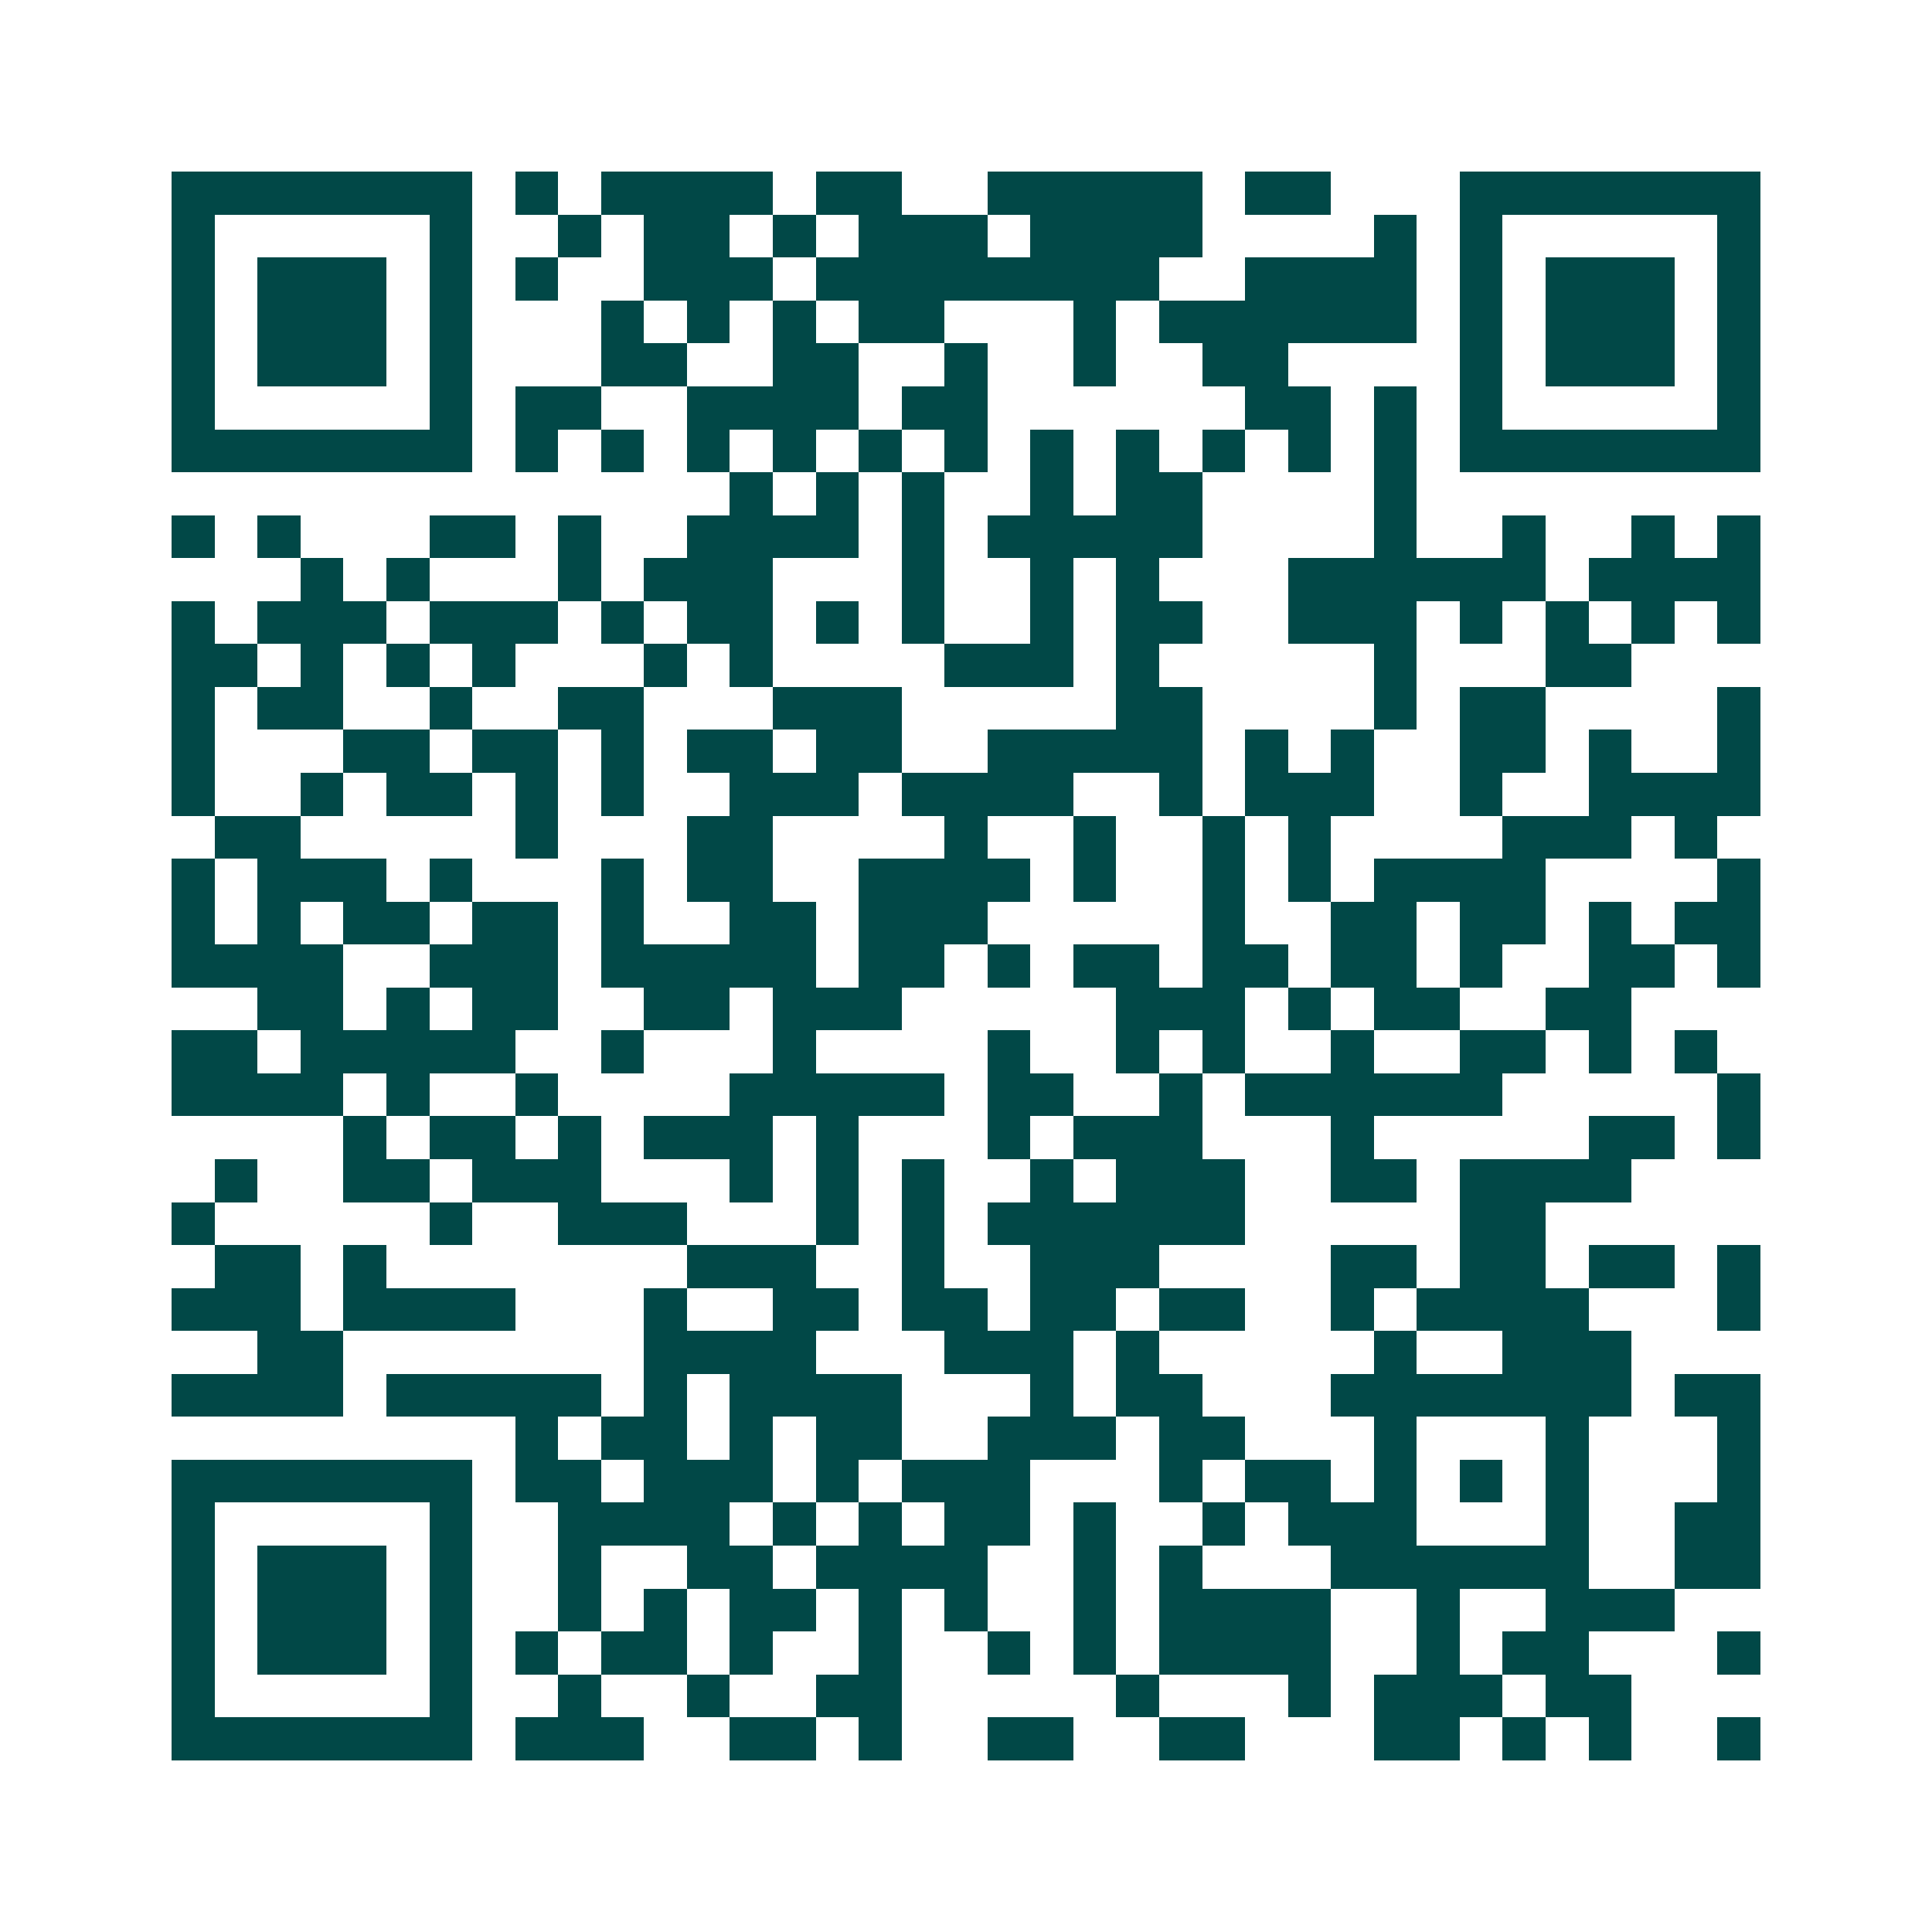 <svg xmlns="http://www.w3.org/2000/svg" width="200" height="200" viewBox="0 0 45 45" shape-rendering="crispEdges"><path fill="#ffffff" d="M0 0h45v45H0z"/><path stroke="#014847" d="M4 4.5h7m1 0h1m1 0h4m1 0h2m2 0h5m1 0h2m3 0h7M4 5.5h1m5 0h1m2 0h1m1 0h2m1 0h1m1 0h3m1 0h4m4 0h1m1 0h1m5 0h1M4 6.5h1m1 0h3m1 0h1m1 0h1m2 0h3m1 0h8m2 0h4m1 0h1m1 0h3m1 0h1M4 7.5h1m1 0h3m1 0h1m3 0h1m1 0h1m1 0h1m1 0h2m3 0h1m1 0h6m1 0h1m1 0h3m1 0h1M4 8.5h1m1 0h3m1 0h1m3 0h2m2 0h2m2 0h1m2 0h1m2 0h2m4 0h1m1 0h3m1 0h1M4 9.5h1m5 0h1m1 0h2m2 0h4m1 0h2m6 0h2m1 0h1m1 0h1m5 0h1M4 10.5h7m1 0h1m1 0h1m1 0h1m1 0h1m1 0h1m1 0h1m1 0h1m1 0h1m1 0h1m1 0h1m1 0h1m1 0h7M17 11.5h1m1 0h1m1 0h1m2 0h1m1 0h2m4 0h1M4 12.5h1m1 0h1m3 0h2m1 0h1m2 0h4m1 0h1m1 0h5m4 0h1m2 0h1m2 0h1m1 0h1M7 13.5h1m1 0h1m3 0h1m1 0h3m3 0h1m2 0h1m1 0h1m3 0h6m1 0h4M4 14.5h1m1 0h3m1 0h3m1 0h1m1 0h2m1 0h1m1 0h1m2 0h1m1 0h2m2 0h3m1 0h1m1 0h1m1 0h1m1 0h1M4 15.5h2m1 0h1m1 0h1m1 0h1m3 0h1m1 0h1m4 0h3m1 0h1m5 0h1m3 0h2M4 16.5h1m1 0h2m2 0h1m2 0h2m3 0h3m5 0h2m4 0h1m1 0h2m4 0h1M4 17.5h1m3 0h2m1 0h2m1 0h1m1 0h2m1 0h2m2 0h5m1 0h1m1 0h1m2 0h2m1 0h1m2 0h1M4 18.5h1m2 0h1m1 0h2m1 0h1m1 0h1m2 0h3m1 0h4m2 0h1m1 0h3m2 0h1m2 0h4M5 19.5h2m5 0h1m3 0h2m4 0h1m2 0h1m2 0h1m1 0h1m4 0h3m1 0h1M4 20.5h1m1 0h3m1 0h1m3 0h1m1 0h2m2 0h4m1 0h1m2 0h1m1 0h1m1 0h4m4 0h1M4 21.5h1m1 0h1m1 0h2m1 0h2m1 0h1m2 0h2m1 0h3m5 0h1m2 0h2m1 0h2m1 0h1m1 0h2M4 22.5h4m2 0h3m1 0h5m1 0h2m1 0h1m1 0h2m1 0h2m1 0h2m1 0h1m2 0h2m1 0h1M6 23.5h2m1 0h1m1 0h2m2 0h2m1 0h3m5 0h3m1 0h1m1 0h2m2 0h2M4 24.5h2m1 0h5m2 0h1m3 0h1m4 0h1m2 0h1m1 0h1m2 0h1m2 0h2m1 0h1m1 0h1M4 25.5h4m1 0h1m2 0h1m4 0h5m1 0h2m2 0h1m1 0h6m5 0h1M8 26.5h1m1 0h2m1 0h1m1 0h3m1 0h1m3 0h1m1 0h3m3 0h1m5 0h2m1 0h1M5 27.5h1m2 0h2m1 0h3m3 0h1m1 0h1m1 0h1m2 0h1m1 0h3m2 0h2m1 0h4M4 28.5h1m5 0h1m2 0h3m3 0h1m1 0h1m1 0h6m5 0h2M5 29.5h2m1 0h1m7 0h3m2 0h1m2 0h3m4 0h2m1 0h2m1 0h2m1 0h1M4 30.5h3m1 0h4m3 0h1m2 0h2m1 0h2m1 0h2m1 0h2m2 0h1m1 0h4m3 0h1M6 31.5h2m7 0h4m3 0h3m1 0h1m5 0h1m2 0h3M4 32.5h4m1 0h5m1 0h1m1 0h4m3 0h1m1 0h2m3 0h7m1 0h2M12 33.5h1m1 0h2m1 0h1m1 0h2m2 0h3m1 0h2m3 0h1m3 0h1m3 0h1M4 34.5h7m1 0h2m1 0h3m1 0h1m1 0h3m3 0h1m1 0h2m1 0h1m1 0h1m1 0h1m3 0h1M4 35.5h1m5 0h1m2 0h4m1 0h1m1 0h1m1 0h2m1 0h1m2 0h1m1 0h3m3 0h1m2 0h2M4 36.5h1m1 0h3m1 0h1m2 0h1m2 0h2m1 0h4m2 0h1m1 0h1m3 0h6m2 0h2M4 37.5h1m1 0h3m1 0h1m2 0h1m1 0h1m1 0h2m1 0h1m1 0h1m2 0h1m1 0h4m2 0h1m2 0h3M4 38.5h1m1 0h3m1 0h1m1 0h1m1 0h2m1 0h1m2 0h1m2 0h1m1 0h1m1 0h4m2 0h1m1 0h2m3 0h1M4 39.5h1m5 0h1m2 0h1m2 0h1m2 0h2m5 0h1m3 0h1m1 0h3m1 0h2M4 40.5h7m1 0h3m2 0h2m1 0h1m2 0h2m2 0h2m3 0h2m1 0h1m1 0h1m2 0h1"/></svg>
